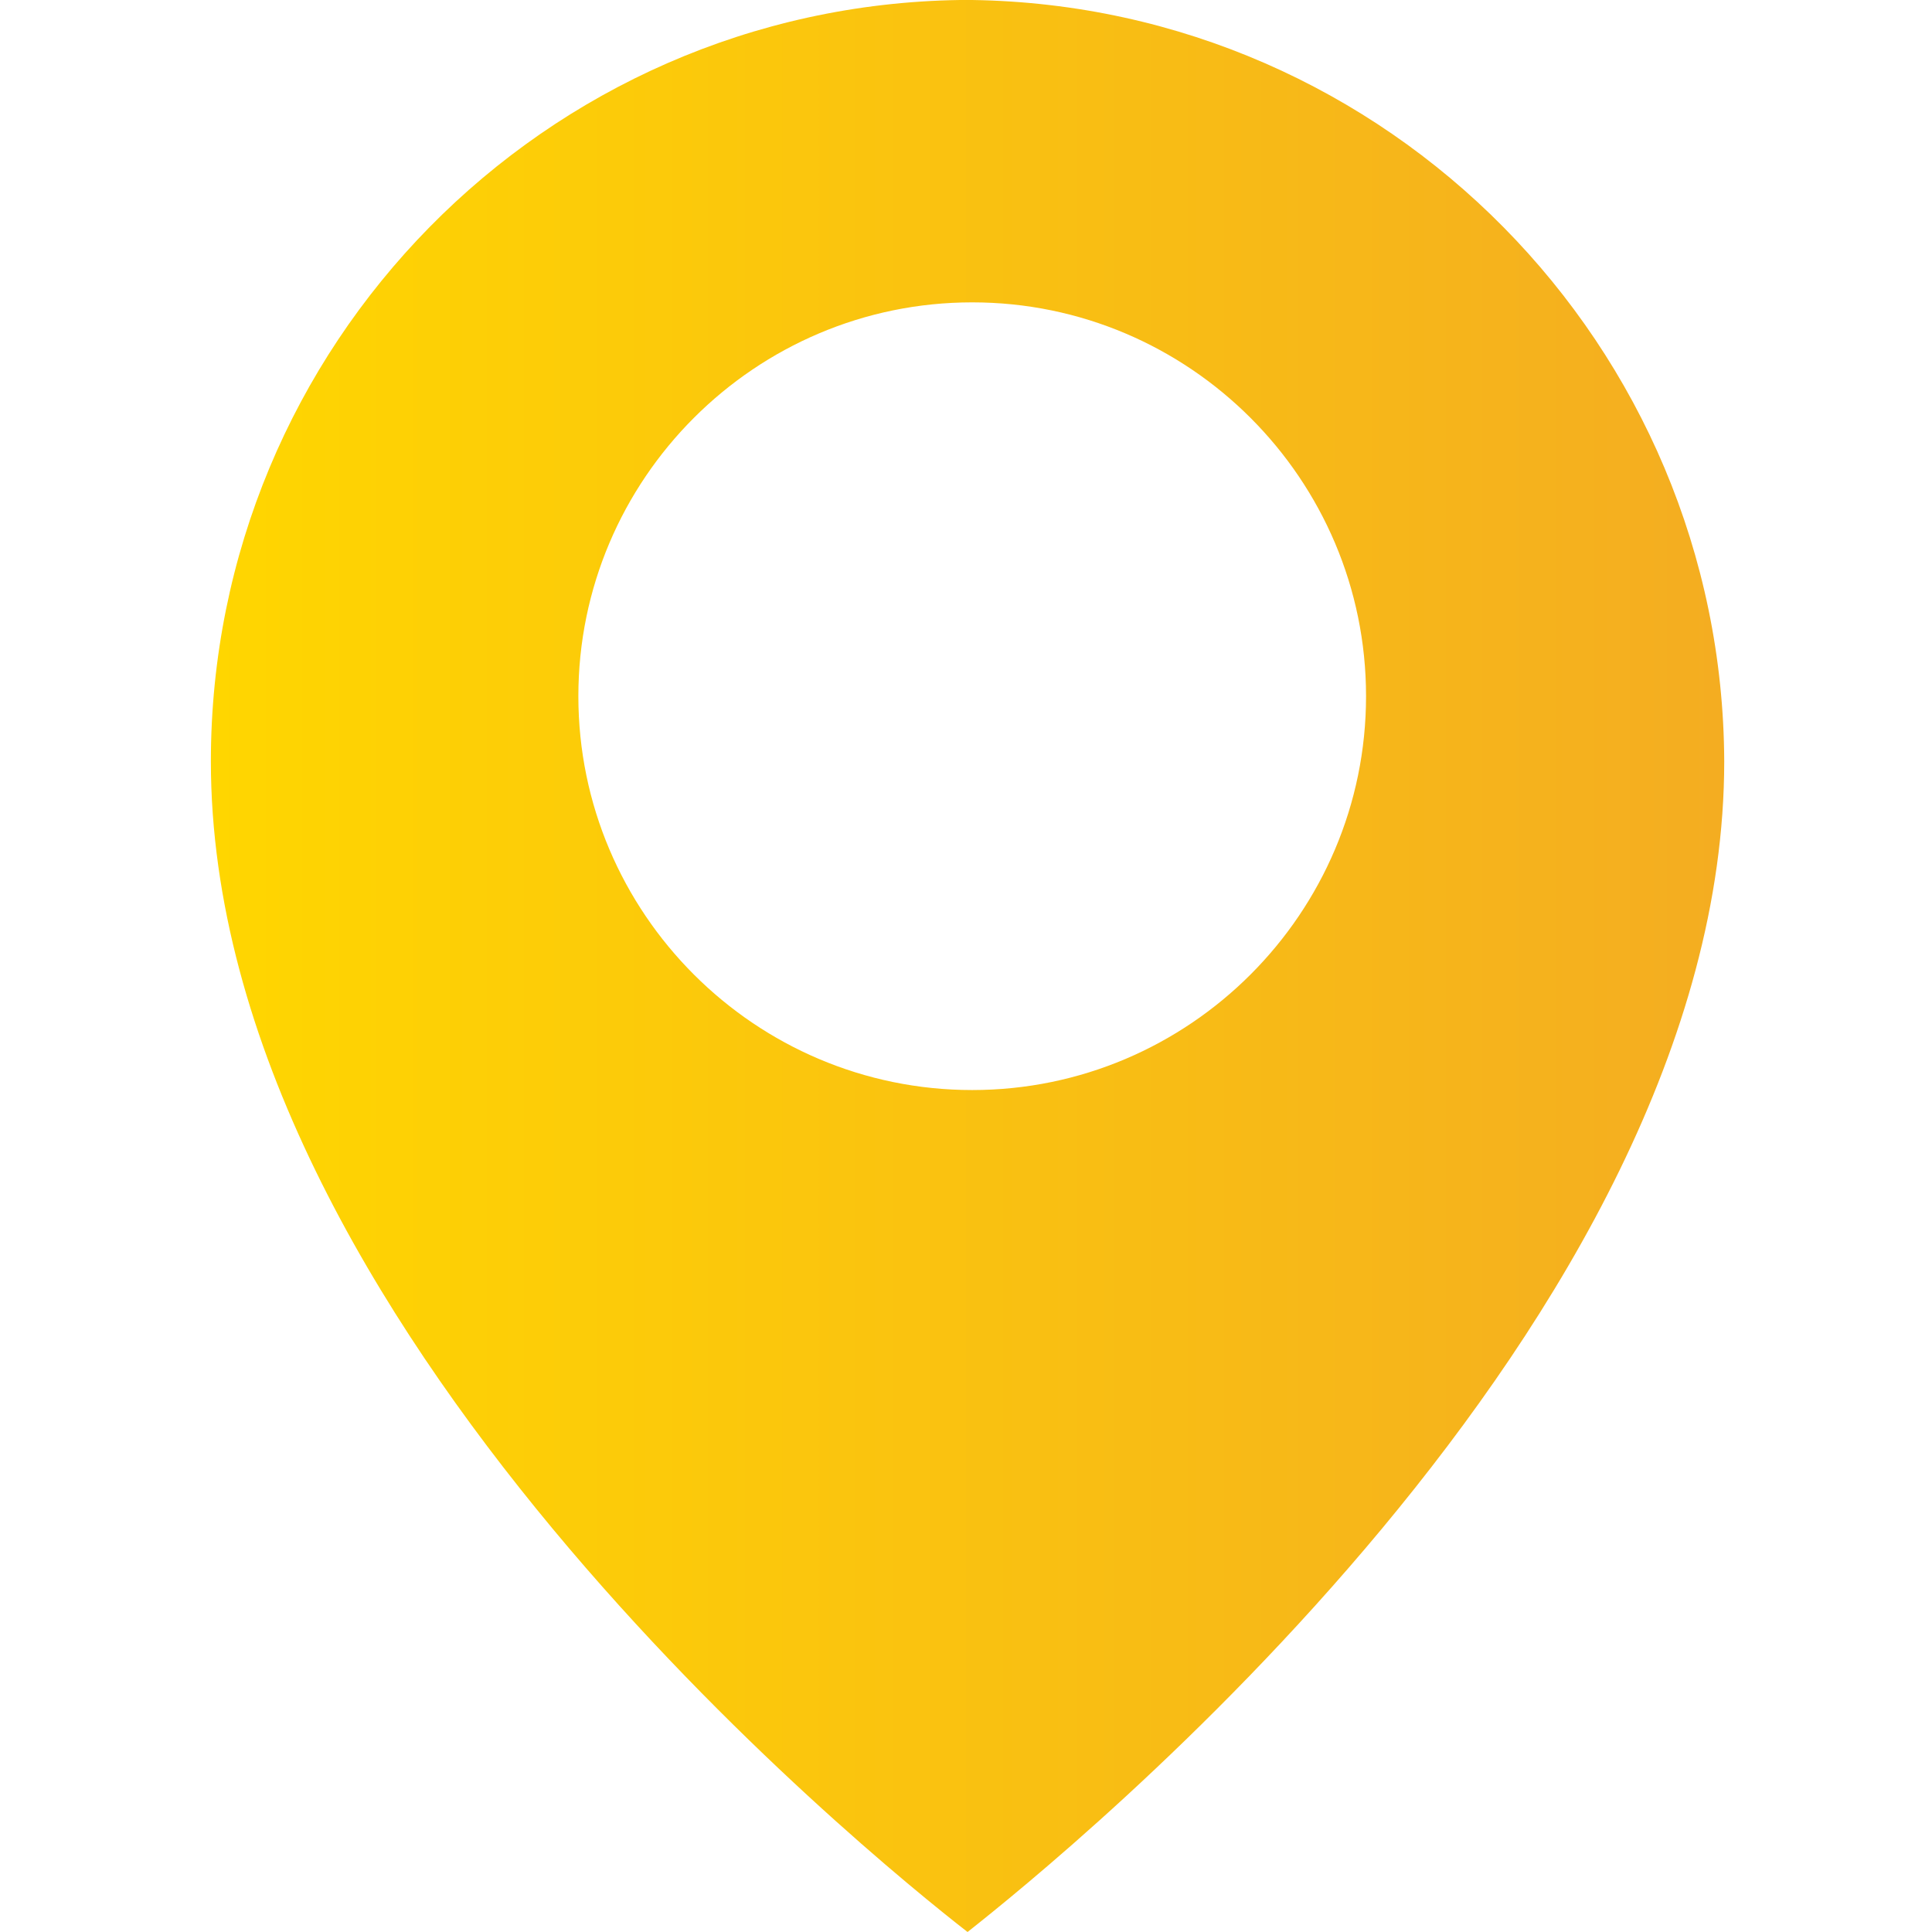 <?xml version="1.0" encoding="utf-8"?>
<!-- Generator: Adobe Illustrator 21.0.0, SVG Export Plug-In . SVG Version: 6.00 Build 0)  -->
<svg version="1.1" id="Capa_1" xmlns="http://www.w3.org/2000/svg" xmlns:xlink="http://www.w3.org/1999/xlink" x="0px" y="0px"
	 viewBox="0 0 124.6 124.6" style="enable-background:new 0 0 124.6 124.6;" xml:space="preserve">
<style type="text/css">
	.st0{fill:url(#SVGID_1_);}
</style>
<g>
	<linearGradient id="SVGID_1_" gradientUnits="userSpaceOnUse" x1="13.565" y1="62.317" x2="111.069" y2="62.317">
		<stop  offset="0" style="stop-color:#FFD600"/>
		<stop  offset="1" style="stop-color:#F4AD21"/>
	</linearGradient>
	<path class="st0" d="M62.7,0L62.7,0c-0.1,0-0.3,0-0.4,0s-0.3,0-0.4,0v0C35.1,0.4,13.6,22.3,13.6,49.1c0,36.2,42.5,70.6,48.8,75.5
		c6.2-4.9,48.8-39.3,48.8-75.5C111.1,22.3,89.5,0.4,62.7,0z M62.7,70.3c-14,0-25.4-11.4-25.4-25.4c0-14,11.4-25.4,25.4-25.4
		s25.4,11.4,25.4,25.4C88.1,58.9,76.7,70.3,62.7,70.3z"/>
</g>
</svg>
